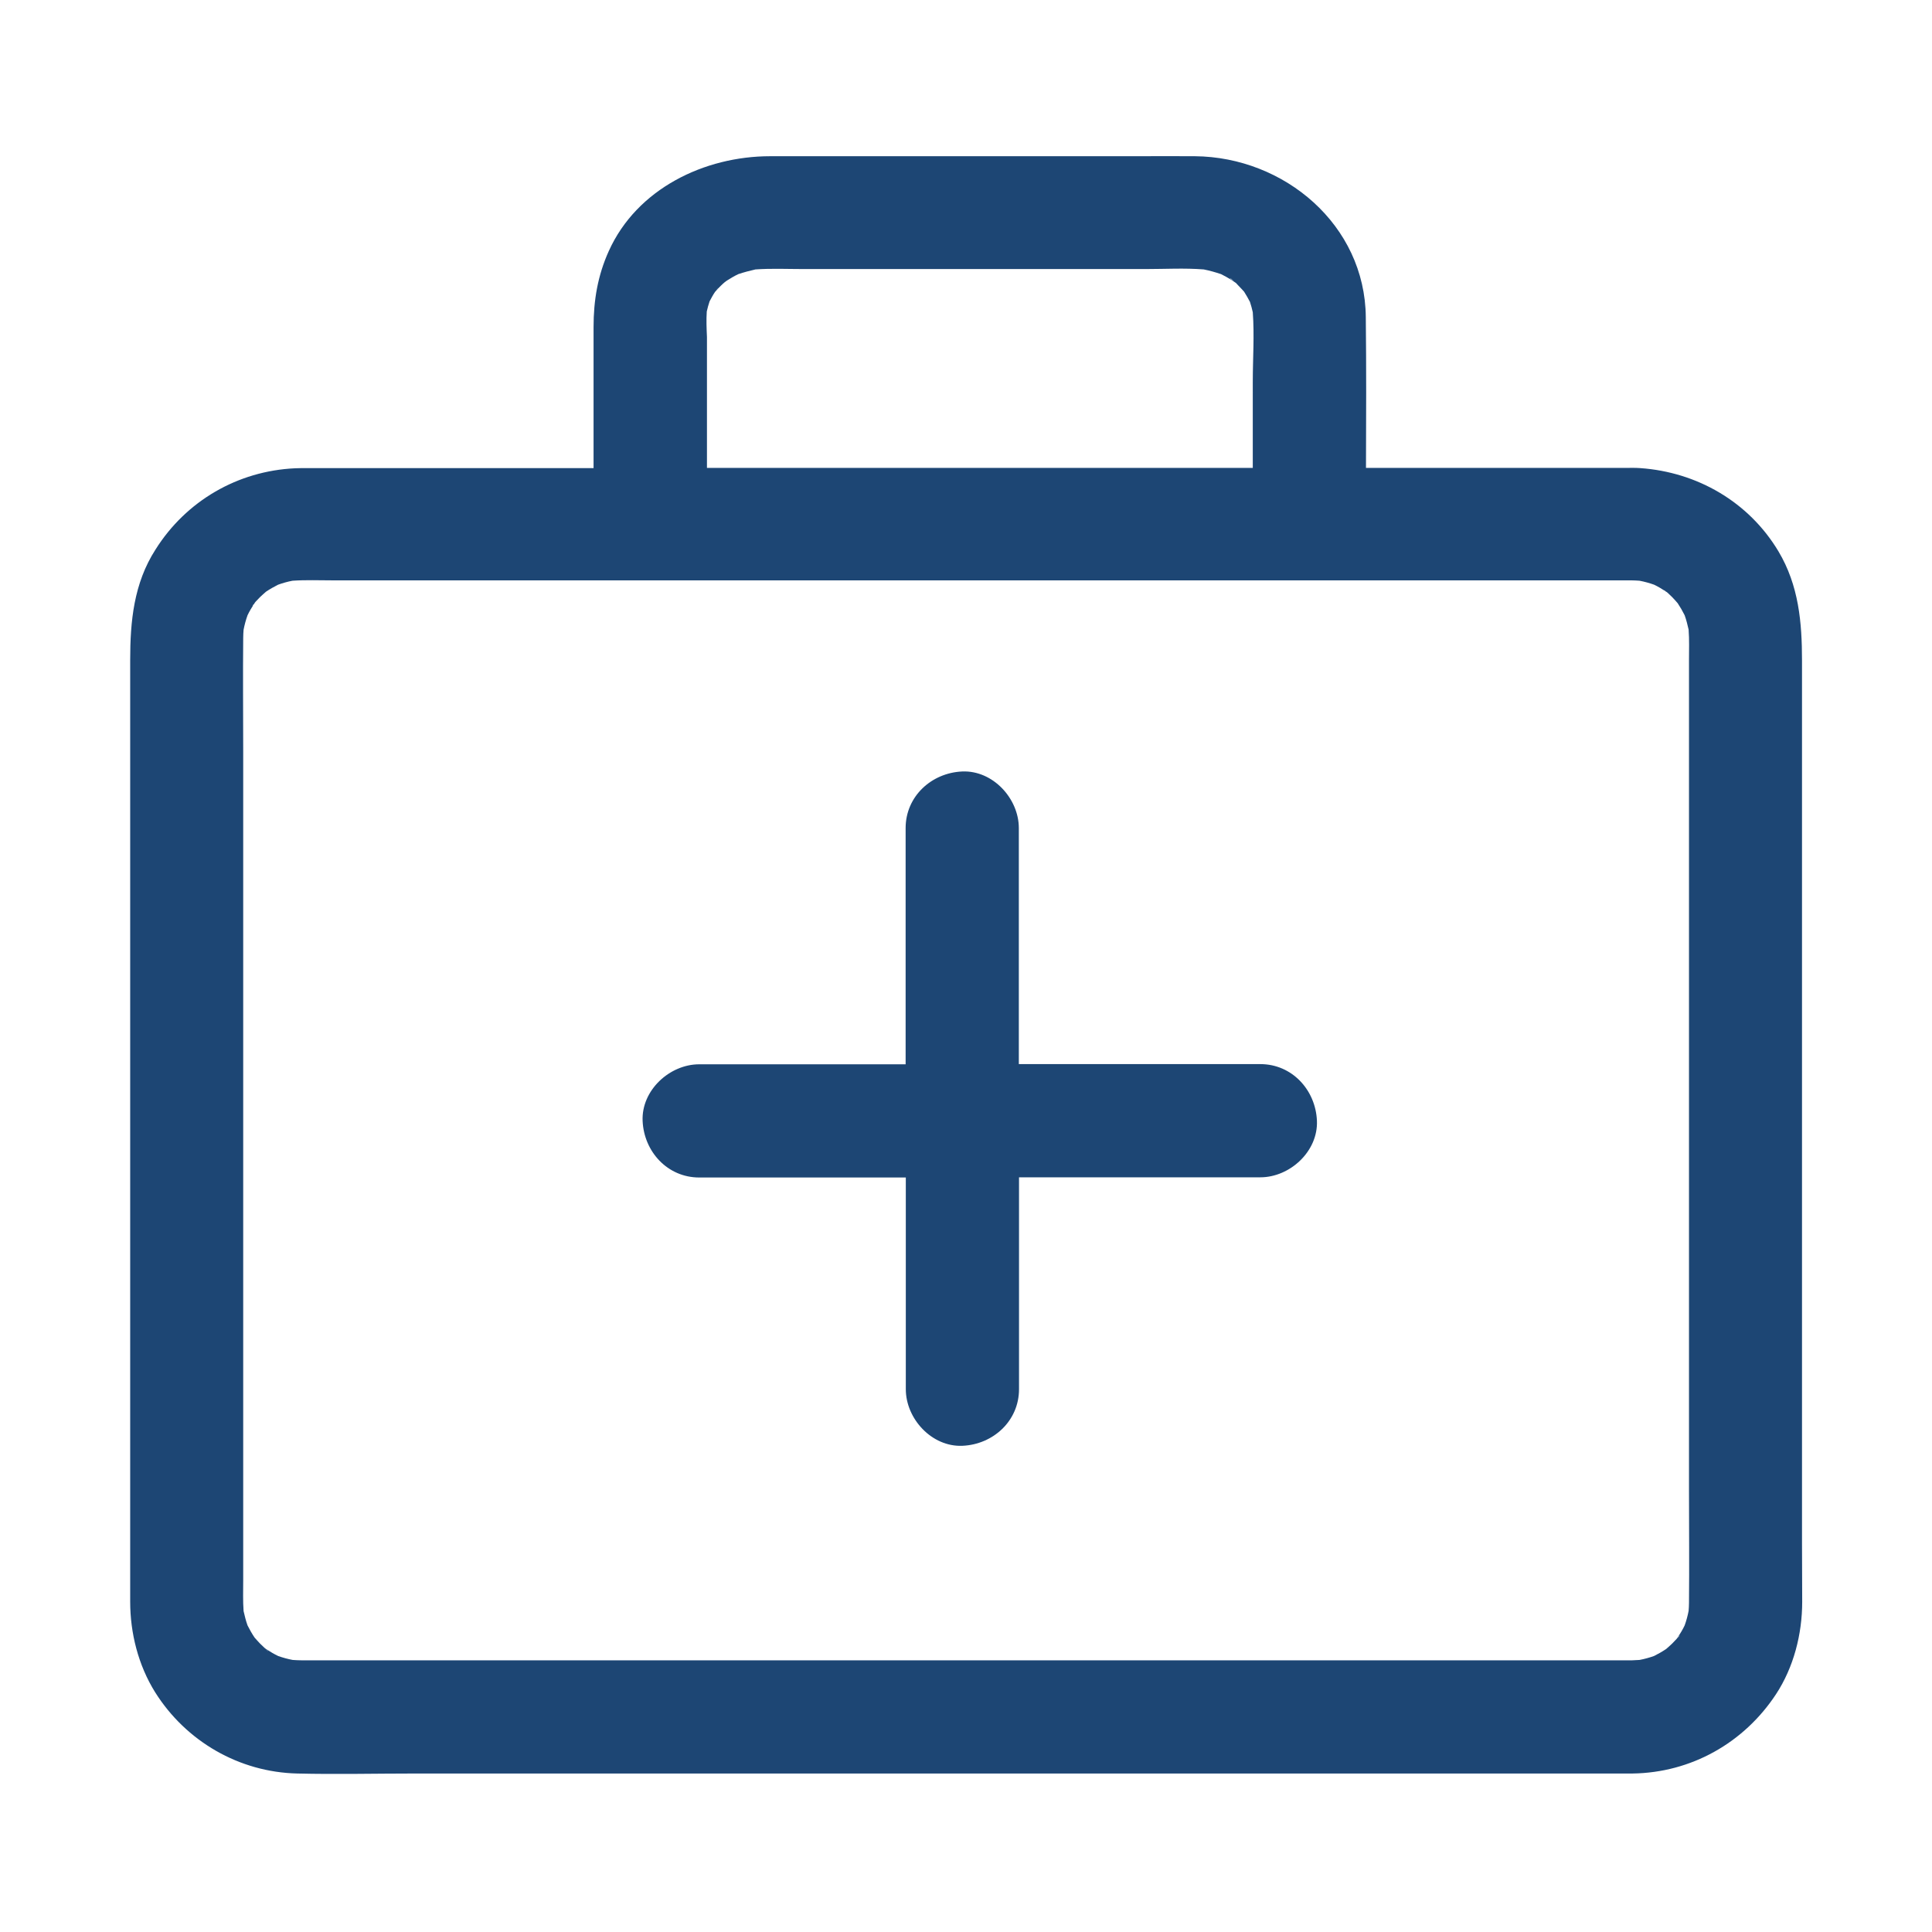 <?xml version="1.0" standalone="no"?><!DOCTYPE svg PUBLIC "-//W3C//DTD SVG 1.1//EN" "http://www.w3.org/Graphics/SVG/1.1/DTD/svg11.dtd"><svg t="1622780960209" class="icon" viewBox="0 0 1024 1024" version="1.1" xmlns="http://www.w3.org/2000/svg" p-id="32924" width="24" height="24" xmlns:xlink="http://www.w3.org/1999/xlink"><defs><style type="text/css"></style></defs><path d="M955.1 818.1V666.5 478.4 350.2c0-20.3-1.7-39.9-12.5-58-15.7-26.2-43.1-42-73.3-44.1-2.6-0.2-5.3-0.1-7.9-0.1H724c0.1-26.6 0.2-53.3-0.1-79.9-0.4-48.9-43.2-84.9-90.6-85.3-10.5-0.1-21 0-31.4 0H408.2c-34.8 0-70.6 17.2-85.5 50.2-5.9 13-8.1 26.2-8.1 40.4v74.7H163c-2.2 0-4.4 0-6.6 0.1-30.4 1.4-57.8 17.3-74 43.1-11.5 17.9-13.4 38-13.4 58.6v499c0 16.7 4.3 33.7 13.2 48 16.4 26.1 44.6 42.4 75.4 43.1 20.8 0.5 41.7 0 62.5 0H865.2c31.1-0.4 59.1-16.2 76.1-42 9.4-14.3 13.9-31.9 13.9-49 0-10.3-0.1-20.6-0.1-30.9z m-71.7-504.2c-0.8-0.6-1.5-1.1-1.4-1.1 0.1 0 0.7 0.5 1.4 1.1zM654.1 149.1c-1.1-0.8-2.3-1.7-2.3-1.7 0.4 0 1.4 0.8 2.3 1.7z m-273.7 3.5c0.1 0-0.3 0.5-0.8 1.1 0.4-0.6 0.8-1.1 0.8-1.1z m-5.8 12.5c0.4-1.8 0.9-3.6 1.5-5.4 0.9-1.7 1.8-3.4 2.9-5 1-1.1 2-2.3 3.1-3.3 0.7-0.7 1.4-1.3 2.1-1.9 0.4-0.3 0.7-0.5 1.1-0.8 1.9-1.2 3.9-2.4 6-3.4 3-1 6-1.8 9.1-2.5 8.4-0.6 17-0.2 25.3-0.2h181.7c10.1 0 20.5-0.6 30.6 0.2 3.1 0.6 6.2 1.5 9.2 2.5 1.8 0.9 3.6 1.9 5.4 3 0.8 0.5 1.5 1 2.2 1.5 0.1 0 0.1 0.1 0.2 0.1 0.7 0.7 1.2 1.3 1.4 1.5 1 1 2 2.1 3 3.2 1.1 1.8 2.2 3.6 3.1 5.4 0.6 1.8 1.1 3.7 1.5 5.5 0.9 12.2 0 24.7 0 36.8V248H374.7v-69.4c-0.2-4.5-0.4-9-0.1-13.5zM135 319.7c-0.6 0.8-1.1 1.5-1.1 1.4-0.1-0.1 0.4-0.7 1.1-1.4z m5.7 554.3c0.8 0.6 1.5 1.1 1.4 1.1 0 0.1-0.6-0.4-1.4-1.1z m576.9 6H159.7c-1.6 0-3.1-0.1-4.6-0.2-2.6-0.5-5.2-1.2-7.7-2.1-2.1-1-4.1-2.2-6.1-3.5-0.4-0.2-0.7-0.5-1.1-0.8-1.1-1-2.3-2.2-2.4-2.3-1-1-1.9-2.1-2.9-3.2-1.4-2.1-2.6-4.2-3.7-6.4-0.9-2.5-1.5-5-2.1-7.6-0.4-5.4-0.2-10.8-0.2-16.2v-36.9-123.1-150.2-129.2c0-20.1-0.2-40.1 0-60.2 0-1.5 0.1-2.9 0.2-4.3 0.5-2.6 1.2-5.2 2.1-7.7 1-2.1 2.2-4.1 3.5-6.1 0.2-0.4 0.5-0.7 0.8-1.1 1-1.1 2.2-2.3 2.3-2.4 1-1 2.1-1.9 3.2-2.9 2.1-1.4 4.2-2.6 6.4-3.7 2.5-0.9 5-1.6 7.6-2.1 7-0.5 14.2-0.2 21.1-0.2h688.3c1.6 0 3.1 0.1 4.6 0.2 2.6 0.5 5.2 1.2 7.7 2.1 2.1 1 4.1 2.2 6.1 3.5 0.4 0.2 0.7 0.5 1.1 0.8 1.1 1 2.3 2.2 2.4 2.3 1 1 1.9 2.1 2.9 3.2 1.4 2.1 2.6 4.2 3.7 6.4 0.9 2.5 1.5 5 2.1 7.6 0.4 5.4 0.2 10.8 0.2 16.2v439.4c0 20.1 0.2 40.1 0 60.2 0 1.5-0.1 2.9-0.2 4.3-0.5 2.6-1.2 5.2-2.1 7.7-1 2.1-2.2 4.1-3.5 6.1-0.2 0.4-0.5 0.7-0.8 1.1-1 1.1-2.2 2.3-2.3 2.4-1 1-2.1 1.9-3.2 2.9-2.1 1.4-4.2 2.6-6.4 3.7-2.5 0.9-5.1 1.6-7.7 2.1-1.3 0.1-2.6 0.1-3.9 0.2H717.6z m171.5-11.7c0.6-0.8 1.1-1.5 1.1-1.4 0.1 0.1-0.4 0.7-1.1 1.4z" p-id="32925" fill="#1d4674"></path><path d="M668 564H540v-88.5-36.6c0-15.7-13.8-30.7-30-30-16.3 0.7-30 13.2-30 30V564.1H370.6c-15.7 0-30.7 13.8-30 30 0.7 16.3 13.2 30 30 30h109.5V736.3c0 15.7 13.8 30.7 30 30 16.3-0.7 30-13.2 30-30V635.2 624H668c15.7 0 30.7-13.8 30-30-0.7-16.3-13.2-30-30-30z" p-id="32926" fill="#1d4674"></path></svg>